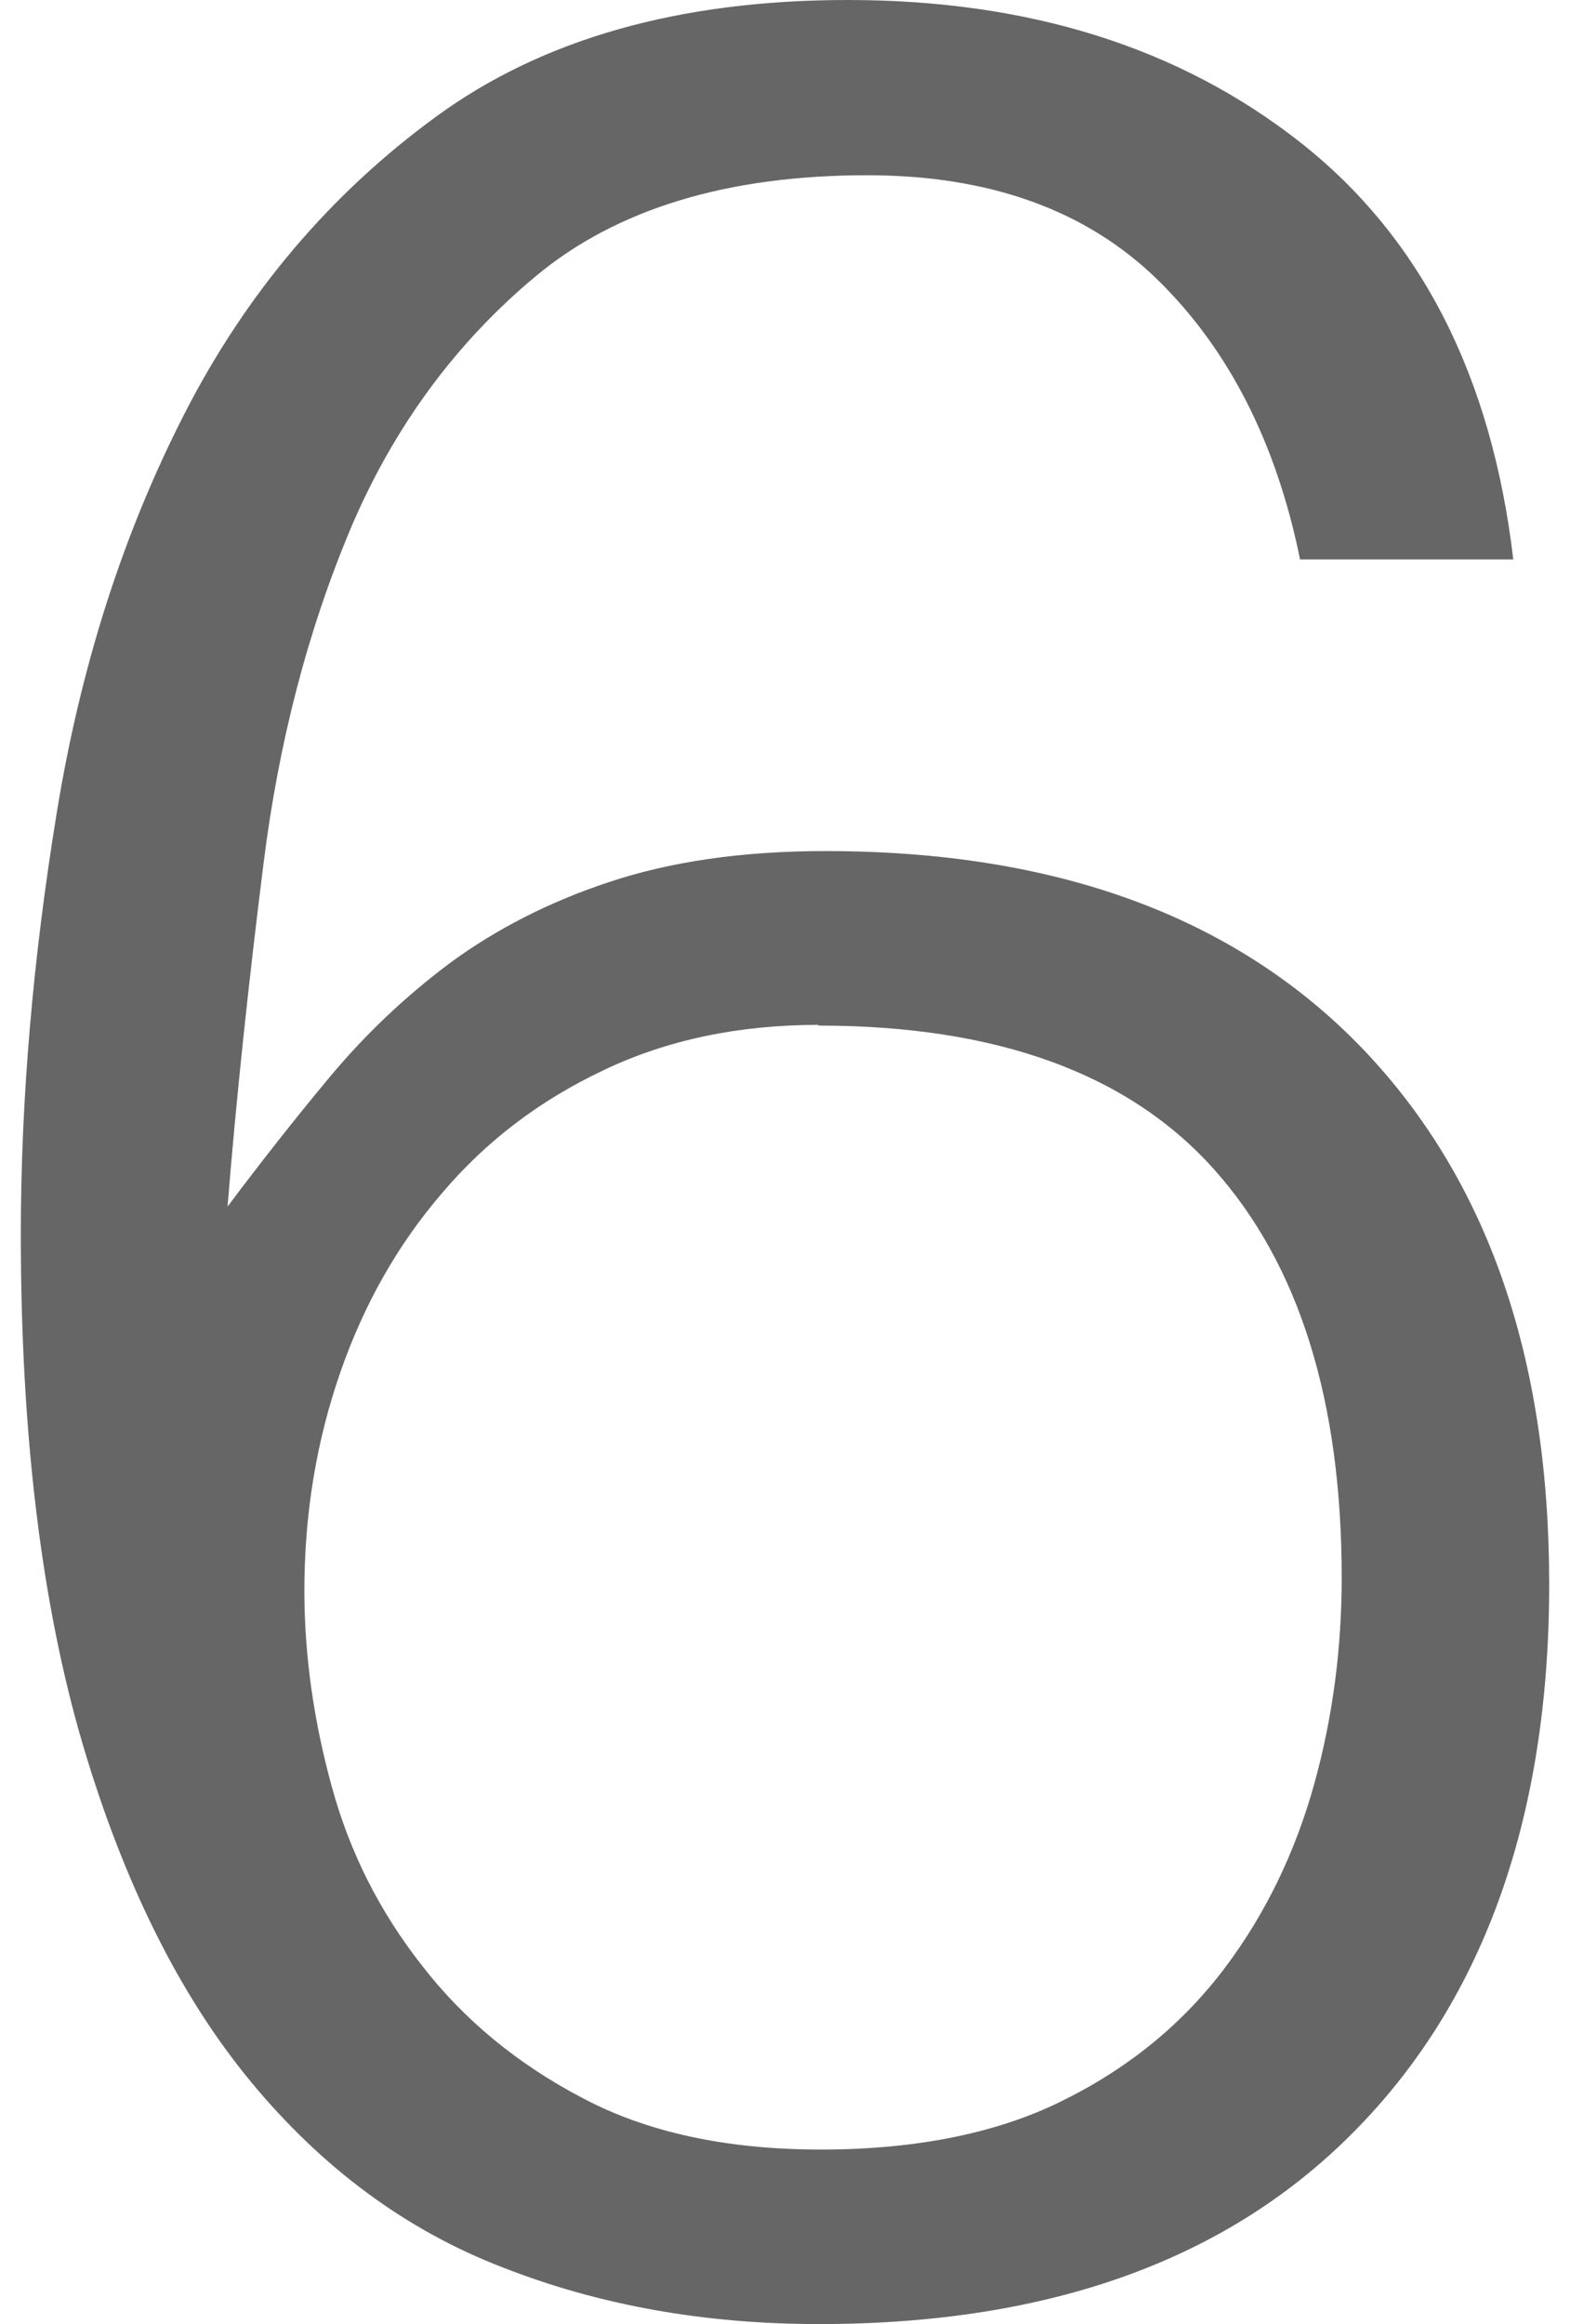 <?xml version="1.0" encoding="UTF-8"?><svg xmlns="http://www.w3.org/2000/svg" width="21.87" height="32.36" viewBox="0 0 21.87 32.36"><defs><style>.j{fill:#666;}</style></defs><g id="a"/><g id="b"><g id="c"/><g id="d"/></g><g id="e"/><g id="f"><g id="g"/></g><g id="h"><path class="j" d="M18.11,7.79c-.33-1.62-.99-2.92-1.98-3.89-.99-.97-2.34-1.46-4.05-1.46-1.95,0-3.49,.47-4.61,1.4-1.12,.93-1.99,2.11-2.59,3.53-.6,1.43-1,2.98-1.21,4.66-.21,1.68-.38,3.27-.5,4.77,.45-.6,.92-1.2,1.42-1.8,.5-.6,1.06-1.13,1.69-1.6,.63-.46,1.36-.84,2.21-1.12,.84-.28,1.84-.43,3.01-.43,3.21,0,5.69,.91,7.45,2.72,1.76,1.82,2.63,4.31,2.63,7.49s-.88,5.73-2.66,7.56c-1.77,1.83-4.27,2.74-7.51,2.74-1.59,0-3.06-.26-4.41-.79-1.35-.52-2.52-1.39-3.51-2.59-.99-1.2-1.77-2.77-2.34-4.7-.57-1.94-.86-4.3-.86-7.09,0-1.89,.17-3.85,.5-5.87,.33-2.03,.92-3.88,1.78-5.56,.86-1.68,2.03-3.06,3.51-4.14C7.56,.54,9.47,0,11.81,0,14.33,0,16.43,.66,18.11,1.98c1.68,1.32,2.67,3.26,2.97,5.81h-2.97Zm-6.71,6.48c-1.11,0-2.11,.21-2.99,.63-.89,.42-1.64,.99-2.25,1.71-.62,.72-1.09,1.55-1.42,2.5-.33,.95-.5,1.96-.5,3.04,0,.9,.13,1.81,.38,2.72,.25,.92,.67,1.75,1.26,2.5,.58,.75,1.33,1.37,2.23,1.84,.9,.48,2.01,.72,3.33,.72s2.48-.23,3.4-.7c.92-.46,1.66-1.08,2.23-1.84,.57-.76,.98-1.62,1.24-2.56s.38-1.9,.38-2.86c0-2.46-.59-4.36-1.78-5.69-1.19-1.33-3.02-2-5.51-2Z"/></g><g id="i"/></svg>